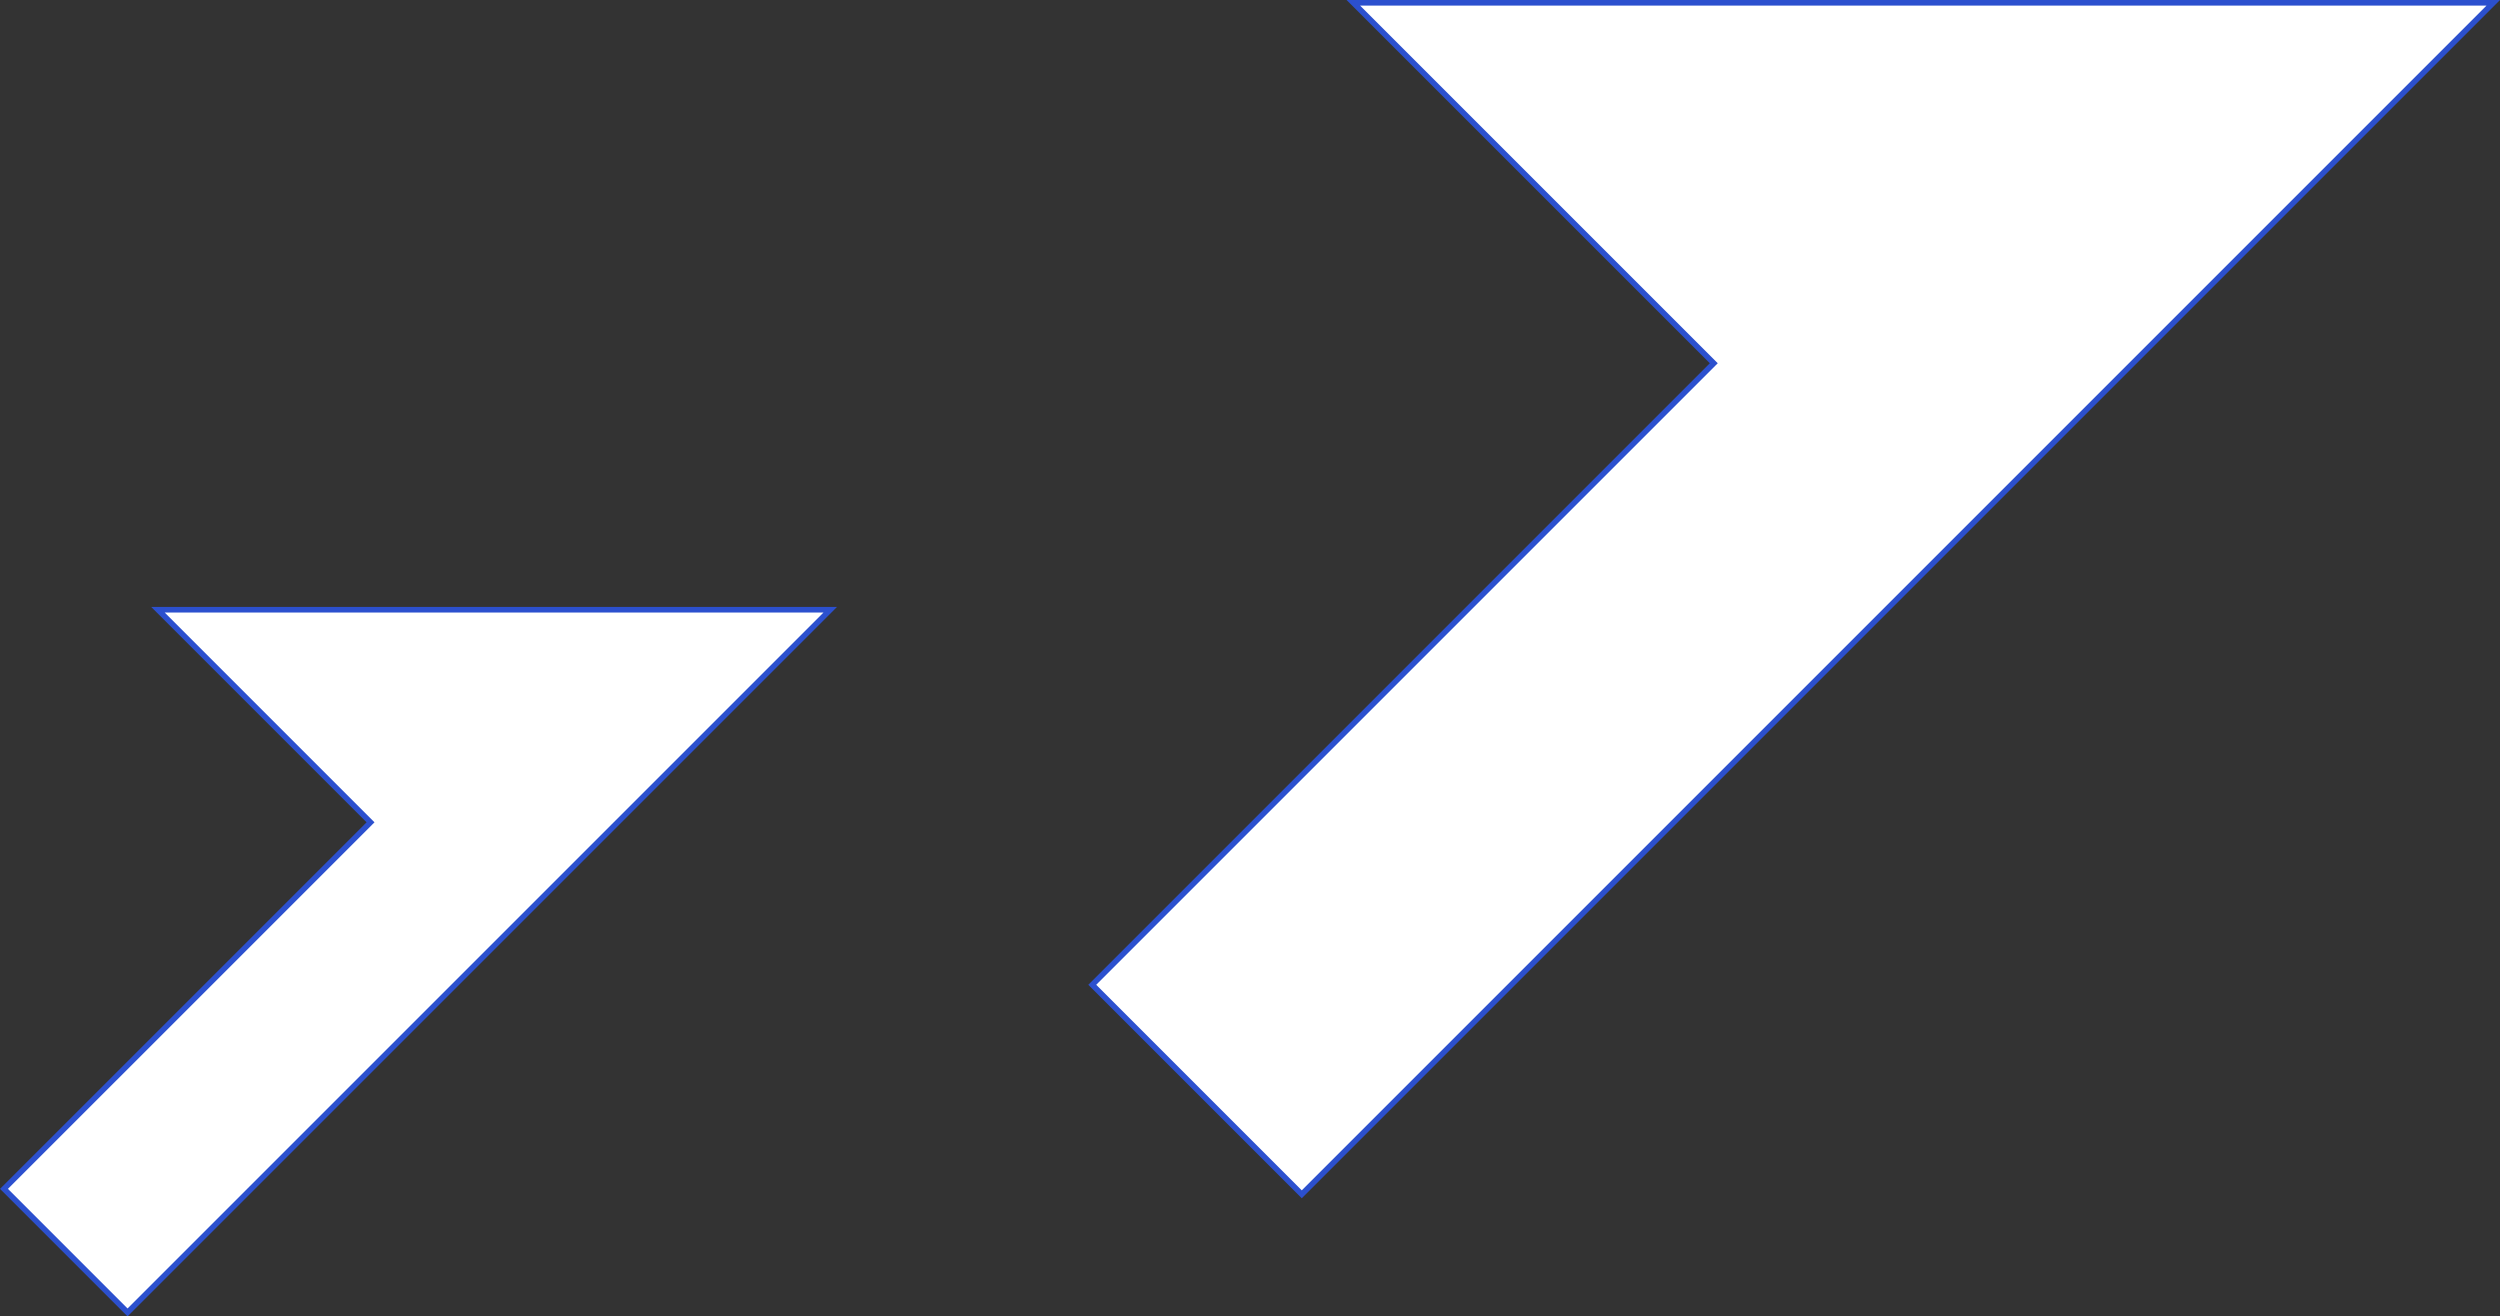 <?xml version="1.0" encoding="UTF-8"?>
<svg id="_レイヤー_2" data-name="レイヤー 2" xmlns="http://www.w3.org/2000/svg" viewBox="0 0 445.91 234.8">
  <rect x="0" y="0" width="445.91" height="234.8" fill="#333333" stroke="none"/>
  <defs>
    <style>
      .cls-1 {
        fill: #fff;
        stroke: #2c50ce;
        stroke-miterlimit: 10;
      }
    </style>
  </defs>
  <g id="_レイヤー_1-2" data-name="レイヤー 1">
    <g>
      <polygon class="cls-1" points="66.09 146.67 .71 212.05 22.75 234.09 88.13 168.71 99.97 156.87 148.09 108.75 28.17 108.75 66.09 146.67"/>
      <polygon class="cls-1" points="444.71 .5 241.39 .5 305.68 64.79 194.82 175.65 232.19 213.02 351.82 93.39 444.71 .5"/>
    </g>
  </g>
</svg>